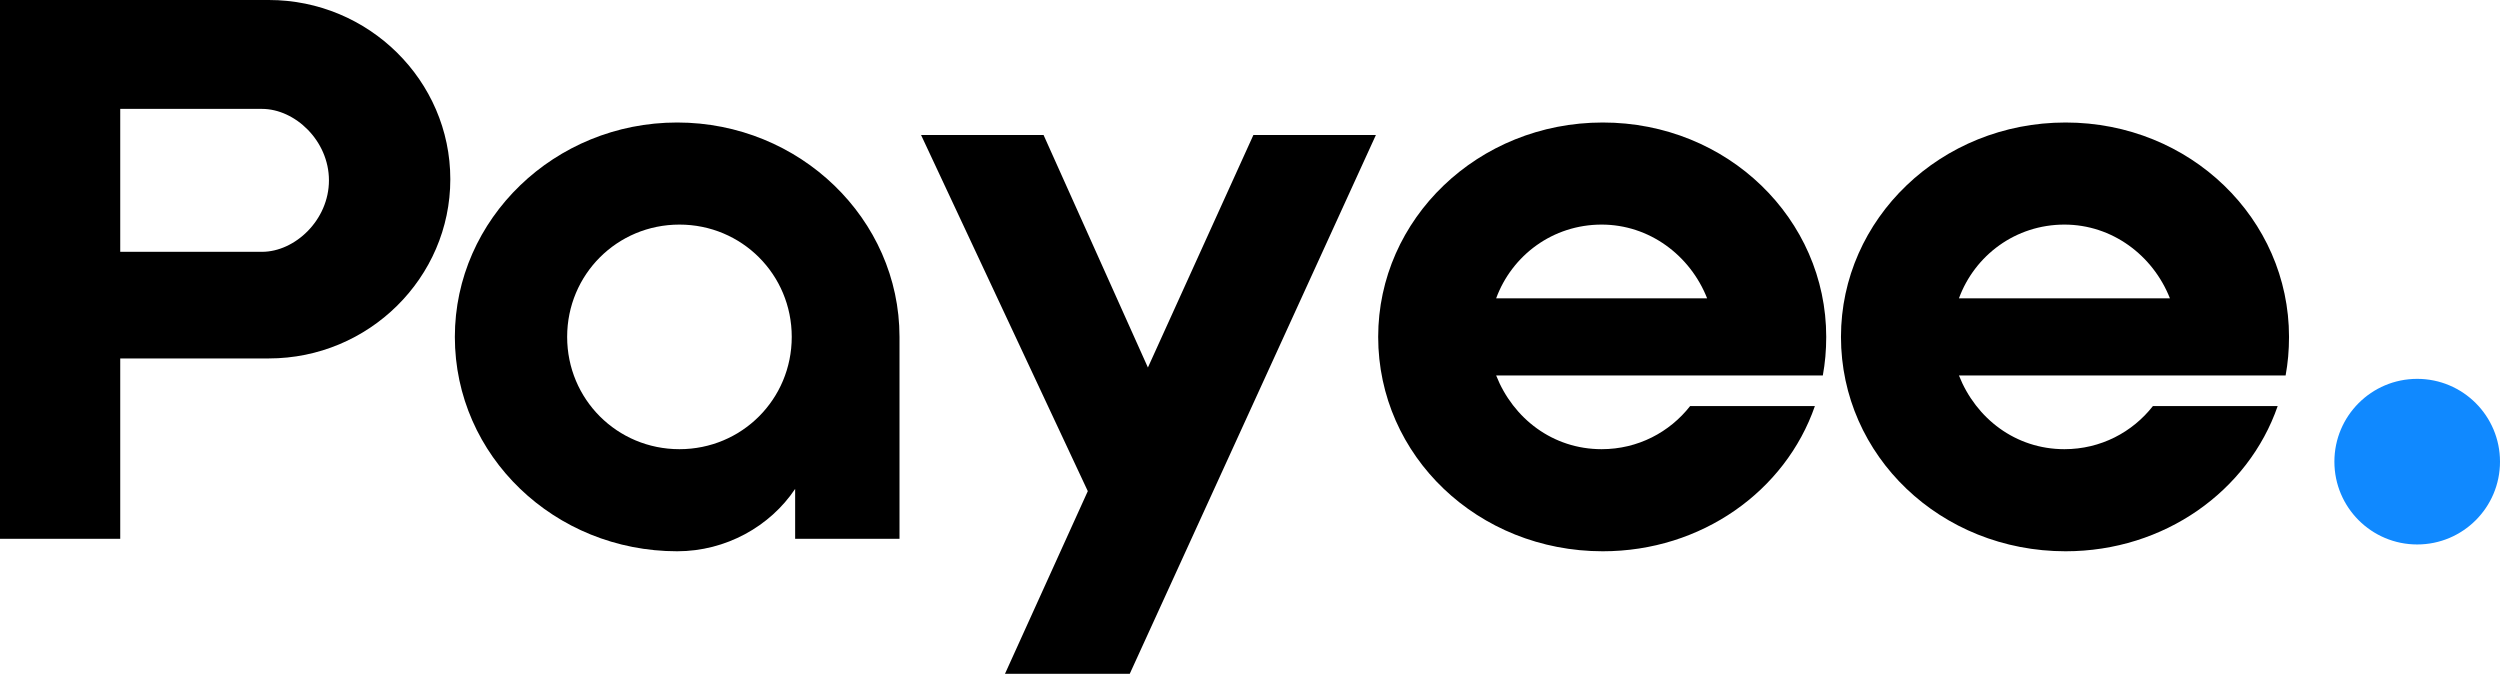 <?xml version="1.0" encoding="utf-8"?>
<!-- Generator: Adobe Illustrator 19.1.1, SVG Export Plug-In . SVG Version: 6.00 Build 0)  -->
<svg version="1.1" id="Layer_1" xmlns="http://www.w3.org/2000/svg" xmlns:xlink="http://www.w3.org/1999/xlink" x="0px" y="0px"
	 viewBox="0 0 220.4 59.4" style="enable-background:new 0 0 220.4 59.4;" xml:space="preserve">
<style type="text/css">
	.st0{clip-path:url(#SVGID_2_);fill:url(#SVGID_3_);}
	.st1{fill:#1089FF;}
	.st2{fill:#F2771D;}
	.st3{fill:none;}
	.st4{fill:#1C0F5A;}
	.st5{fill:#363740;}
	.st6{fill:#813EFB;}
	.st7{fill:#1DF7E9;}
	.st8{fill:#FFFFFF;}
	.st9{fill:url(#SVGID_4_);}
	.st10{fill:url(#SVGID_5_);}
	.st11{fill:url(#SVGID_6_);}
	.st12{fill:url(#SVGID_7_);}
	.st13{fill:none;stroke:#1C0F5A;stroke-width:7.76;stroke-miterlimit:10;}
	.st14{fill:none;stroke:url(#SVGID_8_);stroke-width:20;stroke-miterlimit:10;}
	.st15{clip-path:url(#SVGID_10_);fill:url(#SVGID_11_);}
	.st16{fill:none;stroke:url(#SVGID_12_);stroke-width:20;stroke-miterlimit:10;}
</style>
<g>
	<path d="M10.6,47.5H0V0h10.6h13.1c8.8,0,16,7.1,16,15.8s-7.2,15.8-16,15.8H10.6V47.5z M10.6,22.2h12.5c2.9,0,5.9-2.8,5.9-6.3
		c0-3.5-3-6.3-5.9-6.3H10.6V22.2z"/>
	<path d="M79.3,29.7v17.8h-9.2v-4.4c-2.2,3.3-6.1,5.5-10.4,5.5c-10.8,0-19.6-8.4-19.6-18.9c0-10.4,8.8-18.9,19.6-18.9
		C70.5,10.8,79.3,19.3,79.3,29.7z M69.8,29.7c0-5.5-4.4-9.9-9.9-9.9S50,24.2,50,29.7s4.4,9.9,9.9,9.9S69.8,35.2,69.8,29.7z"/>
	<path d="M110.5,11.9h10.8L99.6,59.4h-11l7.3-16.1L81.2,11.9h10.8l9.2,20.5L110.5,11.9z"/>
	<path d="M161,29.7c0,1.2-0.1,2.3-0.3,3.4h-28.8c1.5,3.8,5,6.5,9.3,6.5c3.2,0,6-1.5,7.8-3.8h11c-2.6,7.5-10,12.8-18.7,12.8
		c-11,0-19.8-8.4-19.8-18.9c0-10.4,8.8-18.9,19.8-18.9S161,19.3,161,29.7z M150.5,26.3c-1.5-3.8-5.1-6.5-9.3-6.5
		c-4.3,0-7.9,2.7-9.3,6.5H150.5z"/>
	<path d="M201.8,29.7c0,1.2-0.1,2.3-0.3,3.4h-28.8c1.5,3.8,5,6.5,9.3,6.5c3.2,0,6-1.5,7.8-3.8h11c-2.6,7.5-10,12.8-18.7,12.8
		c-11,0-19.8-8.4-19.8-18.9c0-10.4,8.8-18.9,19.8-18.9S201.8,19.3,201.8,29.7z M191.3,26.3c-1.5-3.8-5.1-6.5-9.3-6.5
		c-4.3,0-7.9,2.7-9.3,6.5H191.3z"/>
</g>
<circle class="st1" cx="213.1" cy="40.7" r="7.3"/>
</svg>
